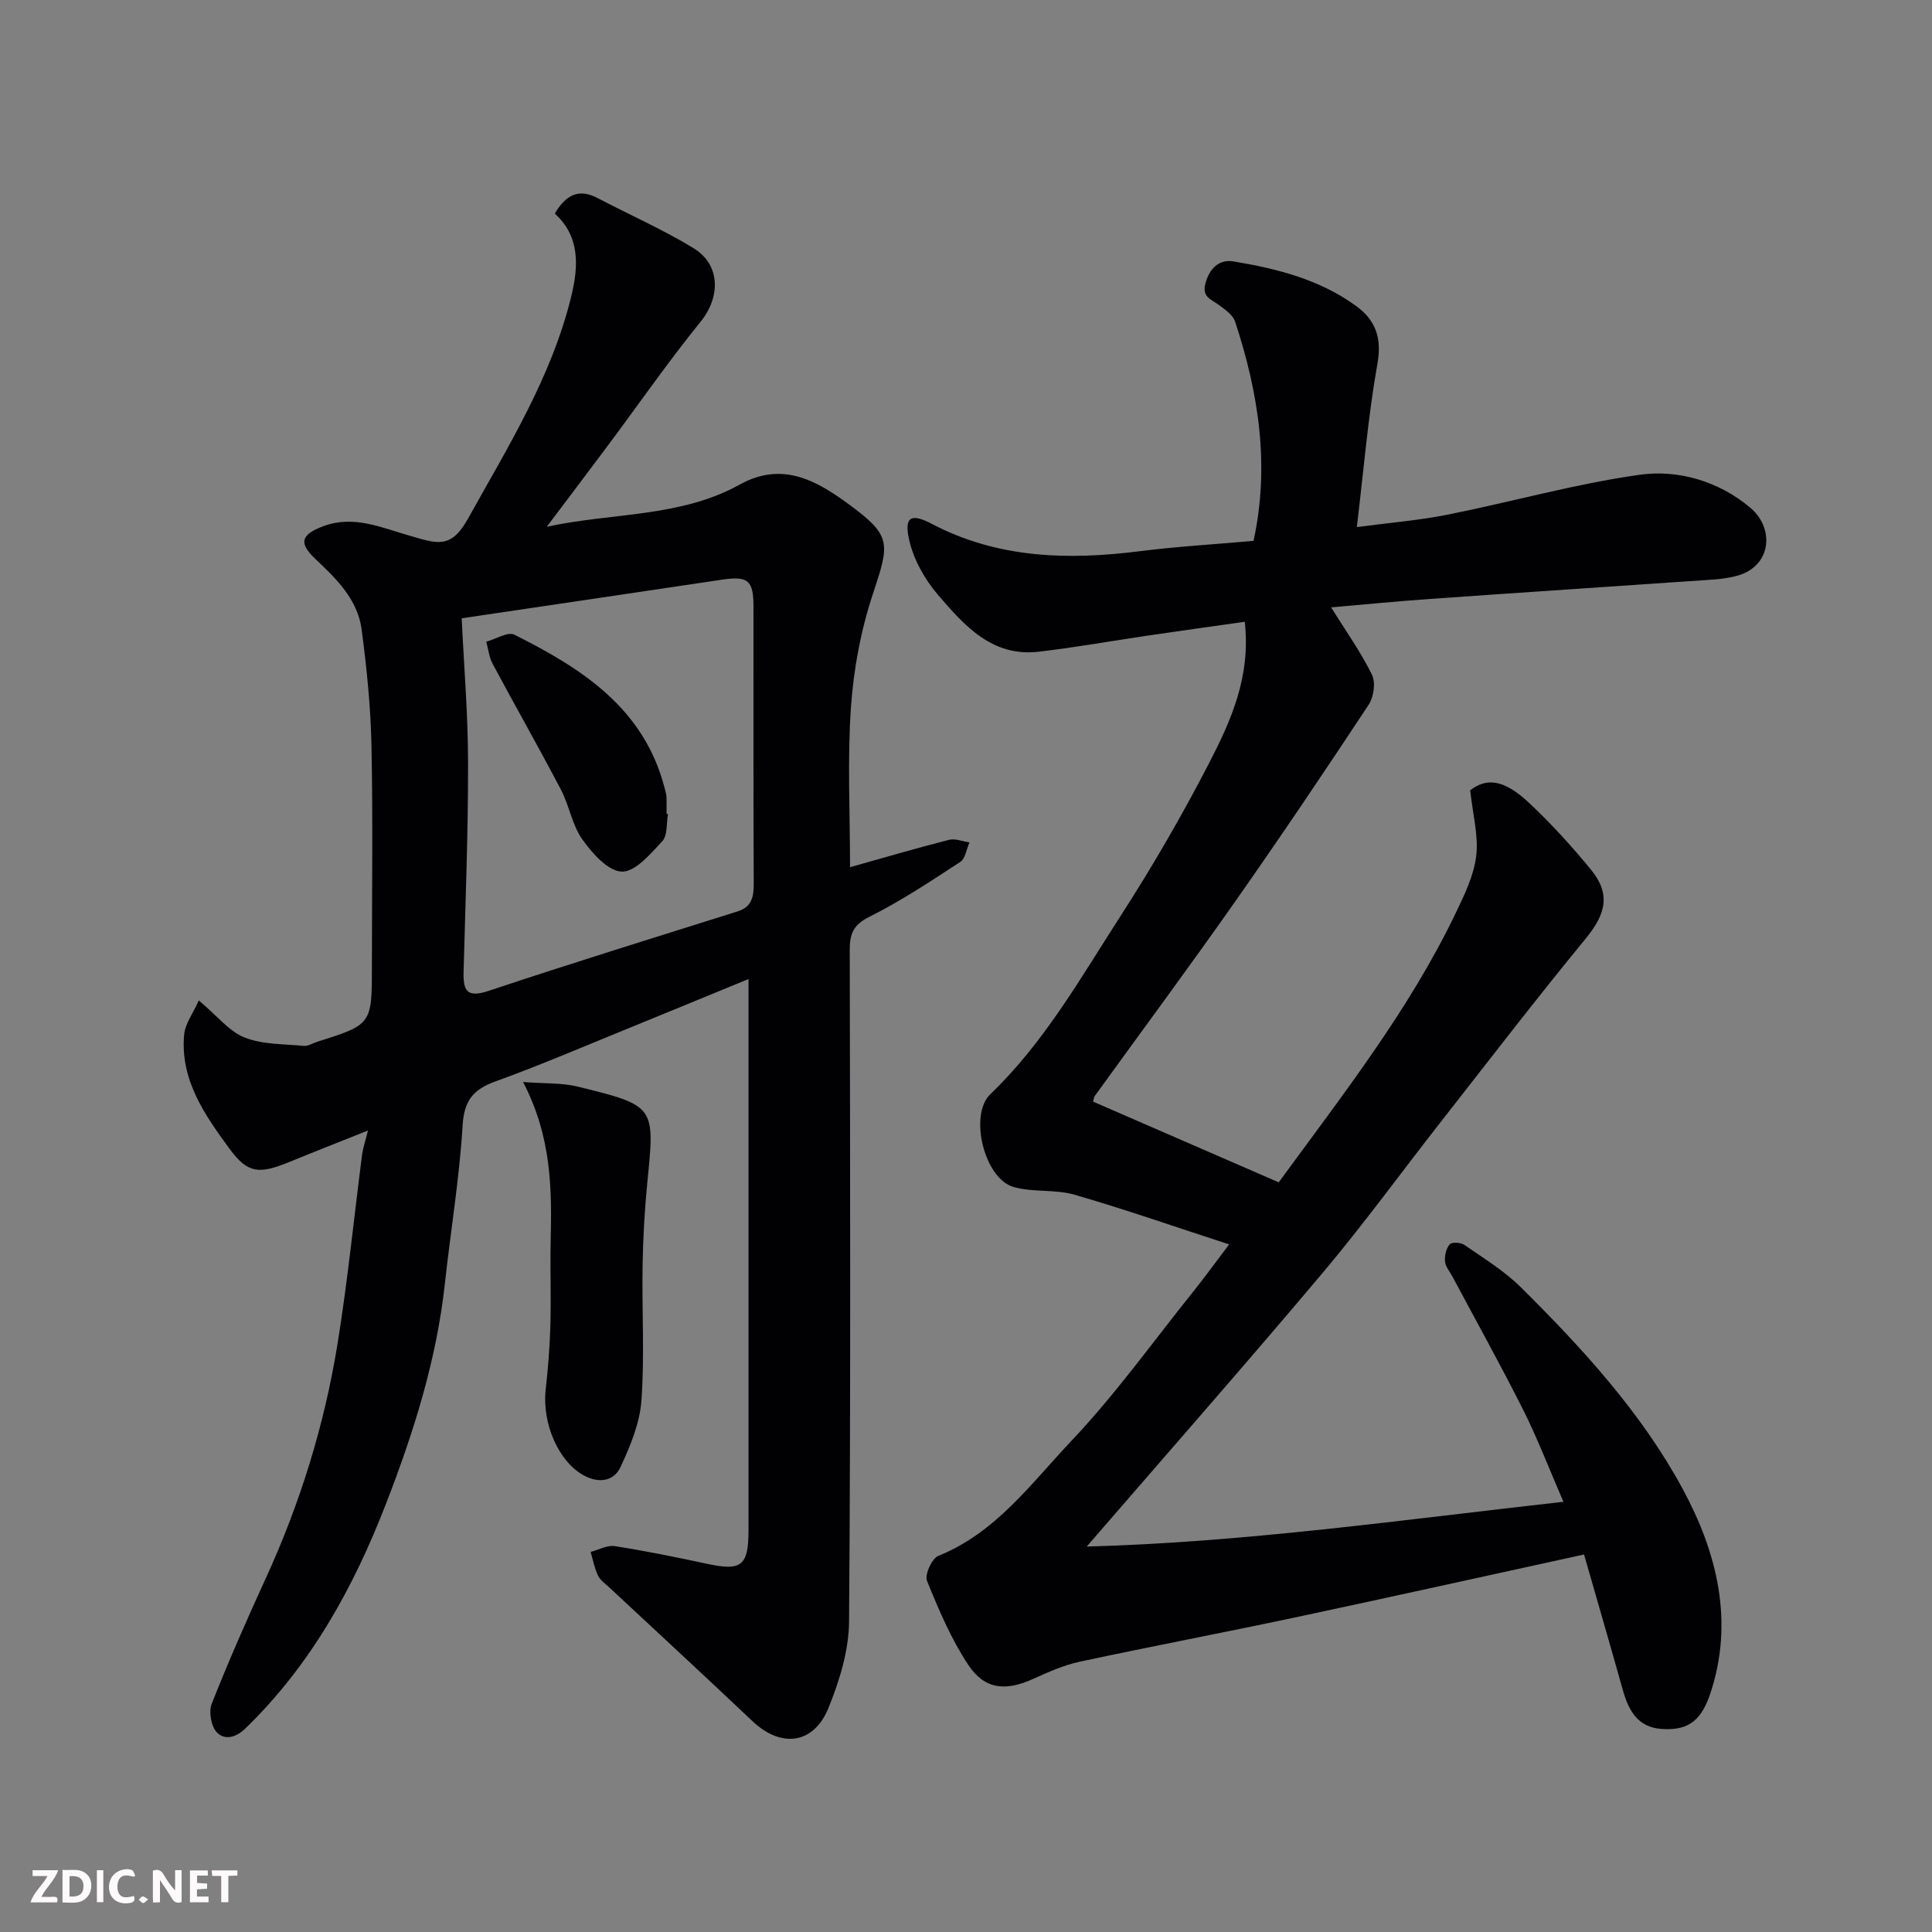 <svg enable-background="new 0 0 400 400" viewBox="0 0 400 400" xmlns="http://www.w3.org/2000/svg"><rect x="0" y="0" width="400" height="400" fill="#808080" stroke="none"/><path d="m323.69 310.93c-2.96-6.84-5.34-13.06-8.31-18.99-4.69-9.34-9.78-18.47-14.7-27.7-.54-1.01-1.42-2.01-1.51-3.06-.09-1.19.23-2.69.97-3.55.42-.5 2.29-.41 3.02.1 4.02 2.79 8.29 5.38 11.73 8.8 12.74 12.64 24.96 25.95 33.51 41.77 7.09 13.12 10.73 27.52 5.62 42.56-2.04 5.99-5.12 7.44-10.09 7.09-4.87-.34-6.77-3.87-7.95-8.07-2.62-9.35-5.33-18.67-8.02-28.04-20.47 4.47-40.17 8.85-59.9 13.05-14.82 3.15-29.71 5.97-44.52 9.15-3.29.71-6.48 2.13-9.57 3.53-5.69 2.6-10.07 2.29-13.49-2.86-3.55-5.35-6.12-11.42-8.55-17.4-.52-1.27 1-4.65 2.33-5.18 11.94-4.8 19.24-15.03 27.54-23.79 9.1-9.61 16.87-20.48 25.18-30.84 2.35-2.93 4.56-5.98 7.5-9.86-11.01-3.58-21.42-7.22-31.99-10.28-4.03-1.17-8.6-.46-12.63-1.6-6.09-1.73-9.3-14.92-4.82-19.22 11.15-10.69 18.66-24.03 26.9-36.8 6.62-10.27 12.79-20.89 18.39-31.75 4.54-8.79 8.68-17.99 7.38-29.26-6.73.96-13.3 1.87-19.85 2.83-7.6 1.12-15.17 2.48-22.8 3.37-9.69 1.13-15.46-5.48-20.89-11.81-2.74-3.2-5.04-7.32-5.95-11.39-1.07-4.76.43-5.51 4.68-3.28 13.71 7.2 28.25 7.55 43.18 5.66 7.66-.97 15.39-1.41 23.45-2.13 3.4-15.58 1.06-30.6-3.81-45.38-.46-1.4-2.11-2.53-3.42-3.5-1.64-1.22-3.61-1.59-2.64-4.75 1-3.24 3.1-4.65 5.68-4.23 9.03 1.49 17.92 3.74 25.48 9.27 3.93 2.88 5.32 6.53 4.37 11.87-1.95 10.93-2.85 22.06-4.27 33.87 6.71-.9 12.86-1.39 18.86-2.59 13.25-2.65 26.32-6.36 39.67-8.24 8.08-1.14 16.44 1.37 22.9 6.79 5.25 4.4 4.41 12.5-3.19 14.24-1.42.33-2.88.55-4.33.65-19.57 1.35-39.14 2.64-58.7 4.02-6.85.48-13.69 1.16-20.54 1.75 3.03 4.86 6.13 9.21 8.46 13.94.8 1.61.36 4.64-.69 6.23-9.08 13.75-18.28 27.42-27.75 40.9-9.48 13.5-19.31 26.75-28.97 40.12-.16.22-.17.55-.33 1.14 12.76 5.54 25.54 11.1 38.44 16.71 13.2-18.09 26.95-35.57 36.62-55.71 1.82-3.79 3.77-7.78 4.26-11.85.51-4.17-.7-8.55-1.24-13.61 3.31-2.56 6.87-2.38 12.15 2.57 4.58 4.29 8.84 8.97 12.82 13.82 4.16 5.07 3.16 9.18-1.07 14.33-10.19 12.4-19.96 25.13-29.86 37.77-8.18 10.43-15.97 21.18-24.5 31.32-16.01 19.01-32.43 37.67-48.94 56.77 32.66-.88 65.23-5.53 98.7-9.27z" fill="#010103"/><path d="m76.18 234.06c-5.78 2.31-11.01 4.36-16.21 6.49-6.3 2.57-8.63 2.48-12.43-2.69-5.12-6.97-10.25-14.26-9.42-23.6.2-2.31 1.87-4.49 3.04-7.13 3.87 3.25 6.3 6.43 9.49 7.68 3.74 1.47 8.13 1.33 12.25 1.73.89.08 1.84-.56 2.76-.85 11.34-3.57 11.34-3.57 11.34-15.81 0-15.17.22-30.34-.09-45.5-.17-8.04-.98-16.1-2.04-24.08-.83-6.18-5.18-10.43-9.55-14.55-3.57-3.36-3-5.09 1.69-6.83 6.22-2.29 11.84.28 17.6 1.93 5.91 1.69 8.7 2.98 12.33-3.55 8.24-14.82 17.28-29.27 21.35-46.01 1.52-6.27 1.77-12.38-3.43-17.07 2.31-3.9 4.98-5.26 8.87-3.21 6.62 3.48 13.51 6.49 19.87 10.38 5.65 3.46 5.55 10.16 1.47 15.19-6.68 8.25-12.75 16.99-19.1 25.51-4.1 5.5-8.24 10.96-12.77 16.97 13.63-2.95 27.66-1.91 39.94-8.73 8.8-4.89 15.9-.84 22.55 4.04 8.95 6.57 8.54 8.03 5.02 18.64-2.49 7.5-3.98 15.54-4.53 23.43-.75 10.78-.19 21.65-.19 33.1 6.99-1.96 13.71-3.93 20.49-5.66 1.29-.33 2.82.33 4.24.53-.62 1.38-.85 3.35-1.92 4.05-6.14 4.01-12.29 8.1-18.84 11.37-3.35 1.67-4.04 3.58-4.03 6.88.08 46.33.21 92.66-.14 138.99-.04 5.99-1.97 12.25-4.25 17.88-3.09 7.62-9.86 8.37-15.78 2.74-9.78-9.27-19.69-18.4-29.55-27.6-.85-.8-1.92-1.52-2.4-2.52-.73-1.52-1.04-3.25-1.53-4.89 1.67-.43 3.44-1.45 5.01-1.2 6.44 1.01 12.83 2.31 19.2 3.68 7.01 1.51 8.48.38 8.48-6.9 0-36 0-72 0-108 0-1.82 0-3.64 0-6.19-8.71 3.57-16.92 6.97-25.15 10.32-9.05 3.68-18.03 7.55-27.21 10.86-4.62 1.67-6.52 3.94-6.83 9.13-.66 10.94-2.48 21.8-3.67 32.71-1.72 15.86-6.49 30.91-12.21 45.66-6.71 17.31-15.55 33.36-29.11 46.49-2.17 2.1-4.41 2.3-5.86.84-1.21-1.22-1.75-4.29-1.1-5.95 3.47-8.79 7.28-17.45 11.22-26.04 7.09-15.49 12.1-31.64 14.82-48.42 2.12-13.08 3.42-26.29 5.12-39.43.23-1.4.7-2.77 1.19-4.81zm19.41-106.05c.46 9.85 1.31 19.92 1.32 29.99.02 14.42-.55 28.84-.93 43.25-.1 3.9.71 5.39 5.17 3.9 17.1-5.7 34.32-11.03 51.52-16.44 2.97-.93 3.39-2.97 3.38-5.74-.09-19.14-.04-38.29-.05-57.43 0-5.41-1.15-6.33-6.56-5.52-17.61 2.63-35.21 5.23-53.85 7.99z" fill="#010103"/><path d="m108.3 224.02c4.55.35 8.05.15 11.3.95 16.1 3.95 16 4.04 14.43 19.76-.57 5.74-.89 11.51-.99 17.28-.16 9.32.43 18.69-.24 27.97-.34 4.69-2.31 9.43-4.34 13.78-1.33 2.85-4.34 3.43-7.5 1.76-5.21-2.75-8.77-10.68-7.98-17.84.49-4.41.85-8.85.97-13.28.16-5.83-.06-11.66.06-17.49.24-10.75.23-21.43-5.71-32.89z" fill="#010103"/><path d="m138.3 168.56c-.35 1.91-.07 4.4-1.18 5.6-2.42 2.62-5.62 6.39-8.39 6.3-2.84-.09-6.13-3.81-8.17-6.68-2.11-2.97-2.69-6.98-4.42-10.28-4.59-8.75-9.48-17.35-14.15-26.07-.73-1.37-.89-3.04-1.31-4.57 1.97-.54 4.46-2.13 5.82-1.45 13.93 6.97 26.79 15.17 31.08 31.66.16.63.36 1.28.4 1.92.06 1.16.02 2.33.02 3.5.09.03.2.05.3.07z" fill="#010103"/><g fill="#fcfafa"><path d="m37.59 393.81c-.92.31-1.52.05-2-.78-.7-1.2-1.52-2.34-2.47-3.78v4.59c-.55.03-.95.05-1.41.07-.03-.37-.06-.64-.06-.91 0-1.91 0-3.81 0-5.7 1.13-.41 1.77-.03 2.29.91.62 1.11 1.38 2.14 2.31 3.19v-4.2h1.35v6.61z"/><path d="m12.94 393.88v-6.75c1.9.19 3.93-.54 5.37 1.29.8 1.01.78 2.88.03 3.97-1.37 1.97-3.4 1.51-5.4 1.49m1.45-1.22c2.04.12 2.92-.58 2.89-2.21-.03-1.51-.98-2.19-2.89-2z"/><path d="m11.81 393.87h-5.49c.68-2.18 2.47-3.48 3.51-5.45h-3.08v-1.21h5.29c-.71 2.13-2.44 3.48-3.47 5.51.86 0 1.63.04 2.39-.01.79-.05 1.14.21.85 1.16"/><path d="m39.33 393.86v-6.61h3.7v1.07h-2.22v1.52c.68.04 1.34.09 2.07.13v1.07c-.72.05-1.38.09-2.1.14v1.48h2.4v1.19h-3.84z"/><path d="m27.71 388.56c-1.15-.3-2.46-.61-3.1.64-.37.73-.41 1.93-.06 2.67.63 1.35 1.99.93 3.17.68.35.94-.01 1.32-.93 1.46-1.62.25-3.05-.27-3.76-1.48-.73-1.24-.6-3.03.31-4.17.88-1.11 2.71-1.7 4-1.16.32.13.44.74.65 1.12-.1.08-.19.16-.28.24"/><path d="m49.15 387.24v1.07c-.59.02-1.17.05-1.87.08v5.44h-1.48v-5.44h-1.85c-.05-.4-.08-.73-.13-1.15z"/><path d="m20.06 387.21h1.33v6.62h-1.33z"/><path d="m30.68 393.25c-.49.38-.8.79-1.05.76-.32-.05-.6-.45-.9-.7.26-.24.51-.64.8-.67.29-.04.62.3 1.15.61"/></g></svg>